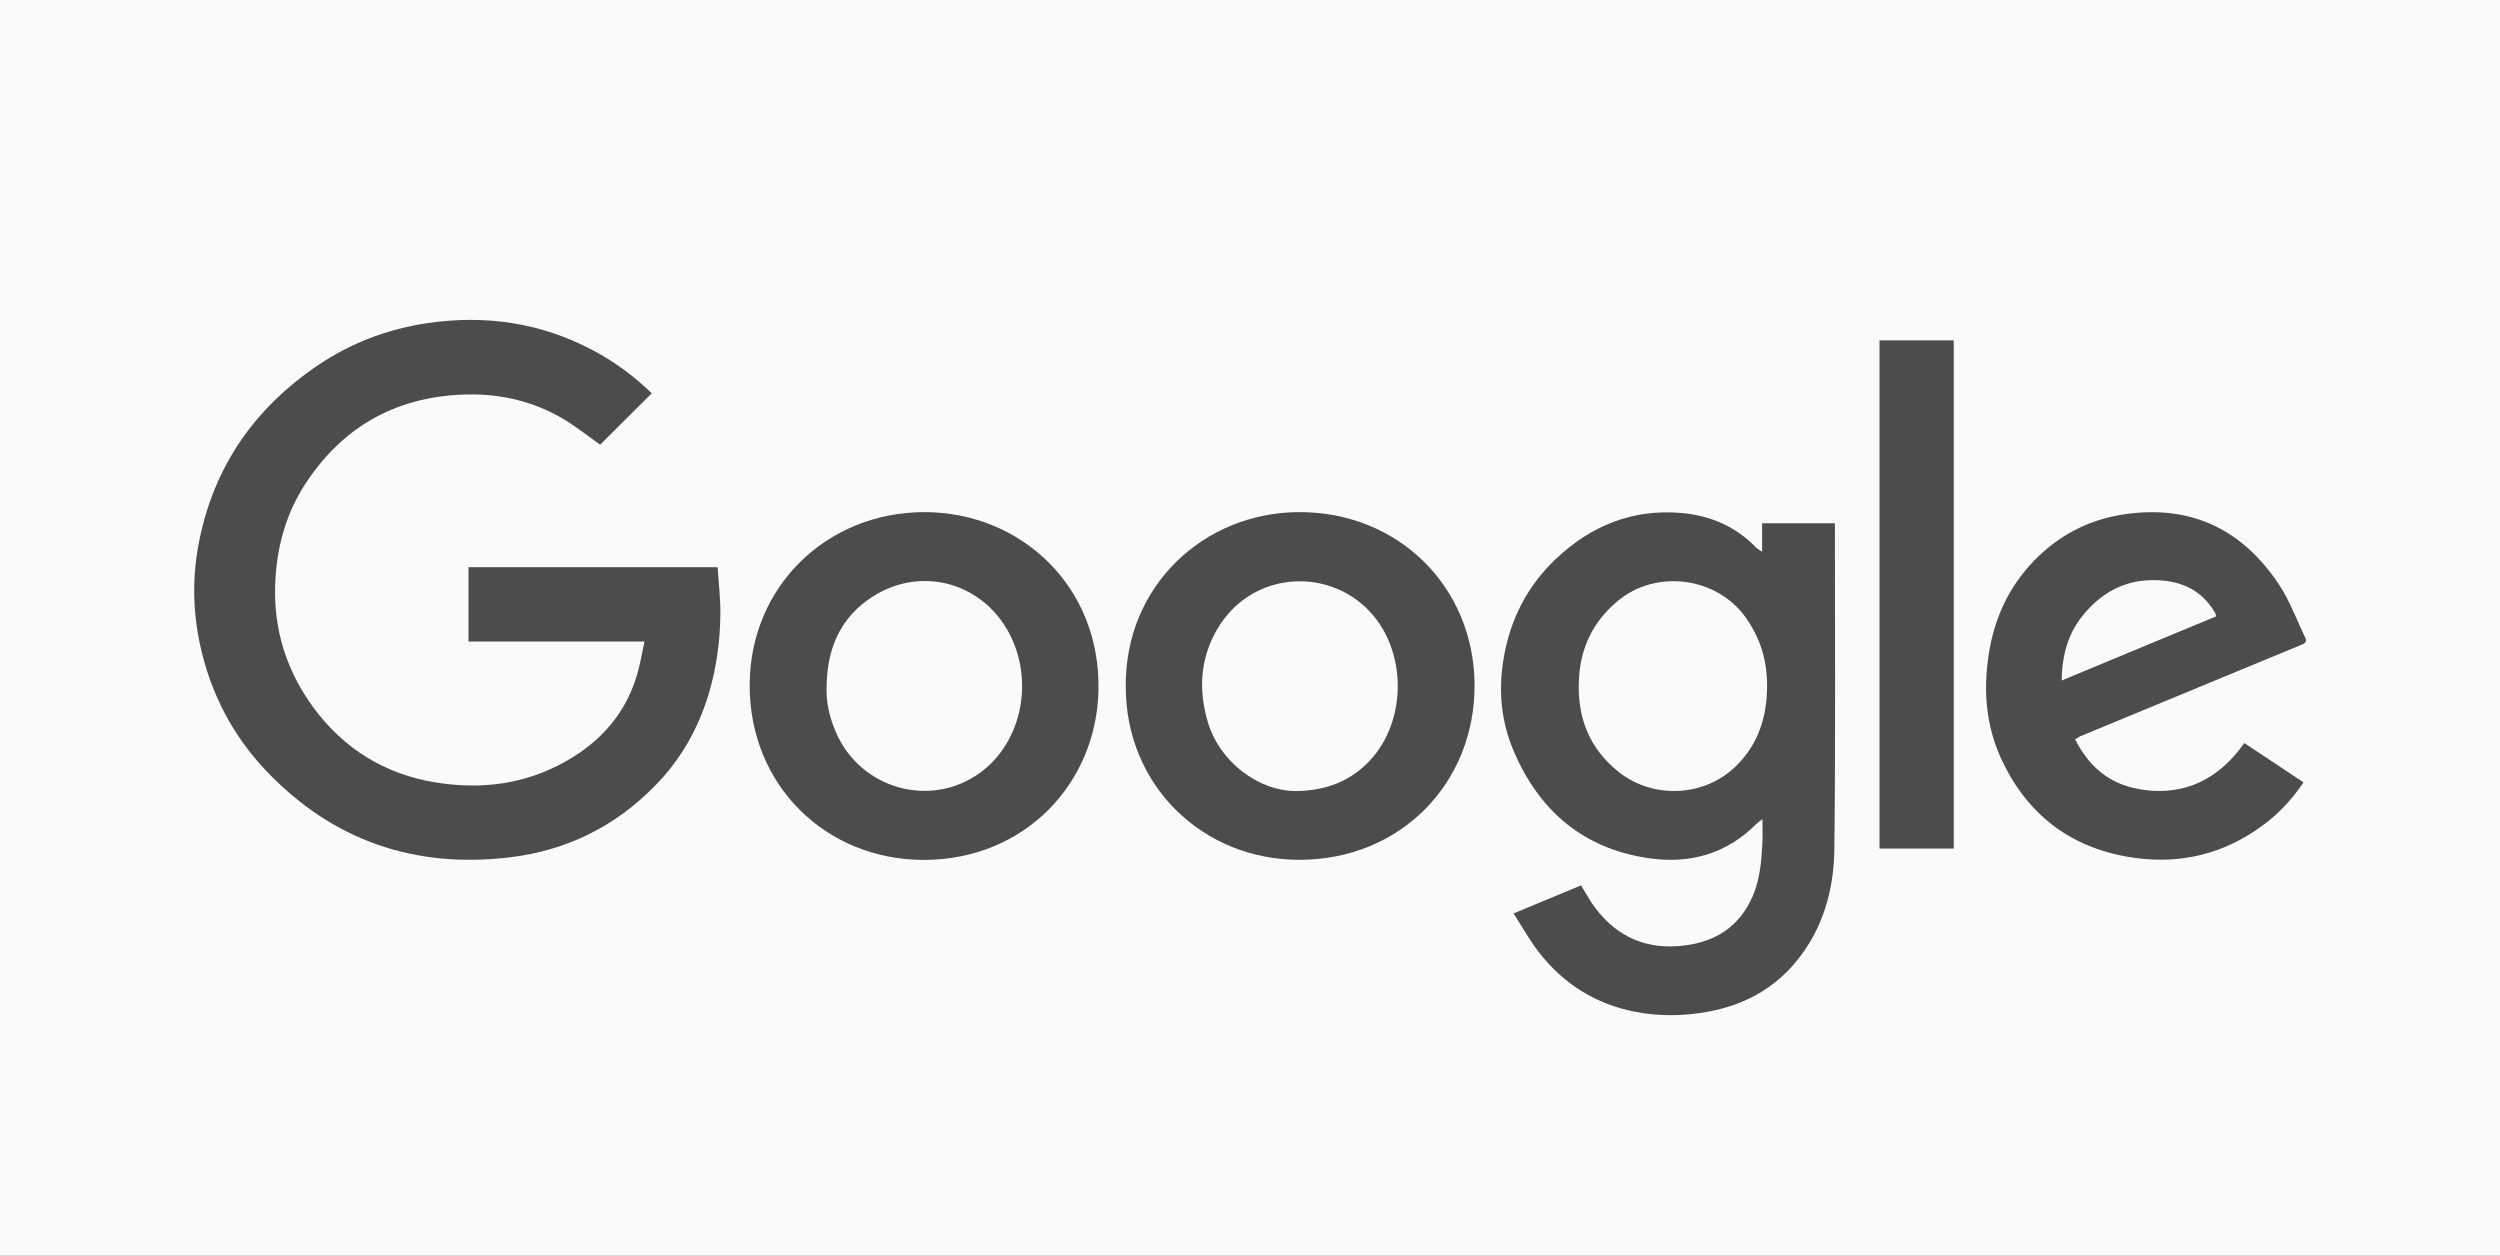 <svg width="227" height="114" viewBox="0 0 227 114" fill="none" xmlns="http://www.w3.org/2000/svg">
<rect x="0" y="0" width="227" height="114" fill="#808080" stroke="none"/>
<g clip-path="url(#clip0_2437_538)">
<path d="M232.62 -3.779H-9.46V117.931H232.62V-3.779Z" fill="#FAFAF9"/>
<path d="M58.52 58.251C53.14 58.251 47.87 58.251 42.54 58.251C42.54 55.991 42.54 53.771 42.54 51.501C50.03 51.501 57.51 51.501 65.16 51.501C65.25 52.941 65.43 54.391 65.41 55.841C65.38 58.311 65.04 60.751 64.31 63.131C63.35 66.261 61.78 69.001 59.48 71.341C55.85 75.051 51.45 77.221 46.33 77.841C37.65 78.891 30.19 76.331 24.14 69.961C21.1 66.751 19.13 62.931 18.18 58.611C17.49 55.461 17.45 52.301 18.09 49.111C19.46 42.281 23.15 37.041 28.86 33.171C31.87 31.131 35.22 29.871 38.8 29.341C44.07 28.561 49.13 29.301 53.87 31.821C55.85 32.871 57.63 34.211 59.18 35.711C57.6 37.281 56.04 38.831 54.49 40.381C53.51 39.681 52.42 38.811 51.23 38.091C48.32 36.341 45.12 35.661 41.74 35.841C35.78 36.151 31.14 38.811 27.84 43.761C26.26 46.121 25.39 48.741 25.09 51.571C24.59 56.211 25.68 60.441 28.42 64.191C31.17 67.951 34.89 70.281 39.52 71.041C43.69 71.721 47.69 71.221 51.41 69.111C54.62 67.291 56.9 64.681 57.9 61.071C58.15 60.181 58.3 59.261 58.52 58.251Z" fill="#4C4C4D"/>
<path d="M166.61 47.511C166.61 47.731 166.61 47.901 166.61 48.071C166.61 57.731 166.67 67.391 166.56 77.041C166.52 80.831 165.52 84.431 162.99 87.431C160.92 89.881 158.24 91.281 155.1 91.861C152.91 92.261 150.72 92.301 148.52 91.881C144.88 91.181 141.95 89.331 139.7 86.421C138.88 85.361 138.23 84.171 137.43 82.941C139.58 82.051 141.56 81.221 143.56 80.391C144 81.091 144.37 81.811 144.85 82.441C146.88 85.121 149.56 86.271 152.94 85.851C155.85 85.491 157.96 84.091 159.14 81.381C159.8 79.871 159.93 78.261 160.02 76.641C160.06 75.941 160.03 75.241 160.03 74.371C159.78 74.571 159.62 74.681 159.48 74.811C156.73 77.571 153.38 78.481 149.61 77.911C143.7 77.021 139.74 73.581 137.44 68.191C136.32 65.561 136.04 62.781 136.51 59.901C137.09 56.321 138.63 53.271 141.24 50.781C144.44 47.731 148.24 46.191 152.69 46.581C155.29 46.811 157.6 47.801 159.45 49.711C159.57 49.841 159.74 49.921 160 50.101C160 49.151 160 48.351 160 47.511C162.22 47.511 164.37 47.511 166.61 47.511ZM160.45 62.381C160.47 60.001 159.86 58.001 158.54 56.111C155.91 52.361 150.36 51.651 146.86 54.591C144.67 56.431 143.52 58.771 143.37 61.631C143.18 65.071 144.26 67.941 147 70.111C150.16 72.601 154.84 72.351 157.68 69.511C159.65 67.551 160.43 65.111 160.45 62.381Z" fill="#4C4C4D"/>
<path d="M83.93 46.5C92.71 46.51 99.94 53.25 99.74 62.67C99.57 71.09 93.1 78.04 83.94 78.08C75.01 78.11 68 71.3 68.07 62.1C68.14 53.28 75.02 46.52 83.93 46.5ZM75.06 62.23C74.98 63.71 75.31 65.1 75.88 66.44C78.09 71.64 84.5 73.45 89.01 70.15C92.67 67.47 93.83 62.17 91.85 57.93C89.54 53 83.8 51.26 79.24 54.17C76.32 56.03 75.12 58.85 75.06 62.23Z" fill="#4C4C4D"/>
<path d="M102.22 62.29C102.15 53.24 109.26 46.56 117.89 46.5C126.9 46.44 133.84 53.23 133.89 62.17C133.94 71.07 127.21 78.04 118.05 78.07C109.23 78.11 102.18 71.33 102.22 62.29ZM117.7 71.83C120.53 71.78 122.66 70.88 124.37 69.07C127.63 65.61 127.75 59.64 124.78 55.99C121.08 51.43 113.69 51.65 110.5 57.17C108.98 59.8 108.81 62.63 109.66 65.53C110.72 69.17 114.28 71.84 117.7 71.83Z" fill="#4C4C4D"/>
<path d="M188.42 67.13C189.57 69.4 191.25 70.98 193.74 71.55C196.74 72.24 200.69 71.87 203.78 67.47C204.66 68.06 205.55 68.64 206.44 69.23C207.33 69.82 208.22 70.42 209.16 71.04C208.08 72.64 206.81 73.98 205.29 75.07C201.84 77.55 198 78.48 193.8 77.89C188.32 77.12 184.33 74.24 181.9 69.3C180.32 66.11 180.03 62.72 180.61 59.21C181.17 55.8 182.63 52.87 185.12 50.49C187.37 48.34 190.04 47.07 193.15 46.66C199.12 45.87 203.67 48.17 206.93 53.07C207.92 54.56 208.54 56.29 209.32 57.91C209.48 58.24 209.33 58.4 208.99 58.54C205.31 60.05 201.64 61.58 197.96 63.1C194.93 64.35 191.9 65.6 188.87 66.86C188.72 66.94 188.59 67.03 188.42 67.13ZM201.24 55.96C201.18 55.8 201.16 55.7 201.11 55.61C199.8 53.37 197.69 52.62 195.26 52.68C192.73 52.74 190.7 53.93 189.12 55.88C187.74 57.58 187.23 59.56 187.2 61.79C191.92 59.82 196.57 57.9 201.24 55.96Z" fill="#4C4C4D"/>
<path d="M170.66 30.91C172.93 30.91 175.15 30.91 177.4 30.91C177.4 46.29 177.4 61.65 177.4 77.05C175.18 77.05 172.95 77.05 170.66 77.05C170.66 61.7 170.66 46.33 170.66 30.91Z" fill="#4C4C4D"/>
</g>
<defs>
<clipPath id="clip0_2437_538">
<rect width="227" height="114" fill="white"/>
</clipPath>
</defs>
</svg>
